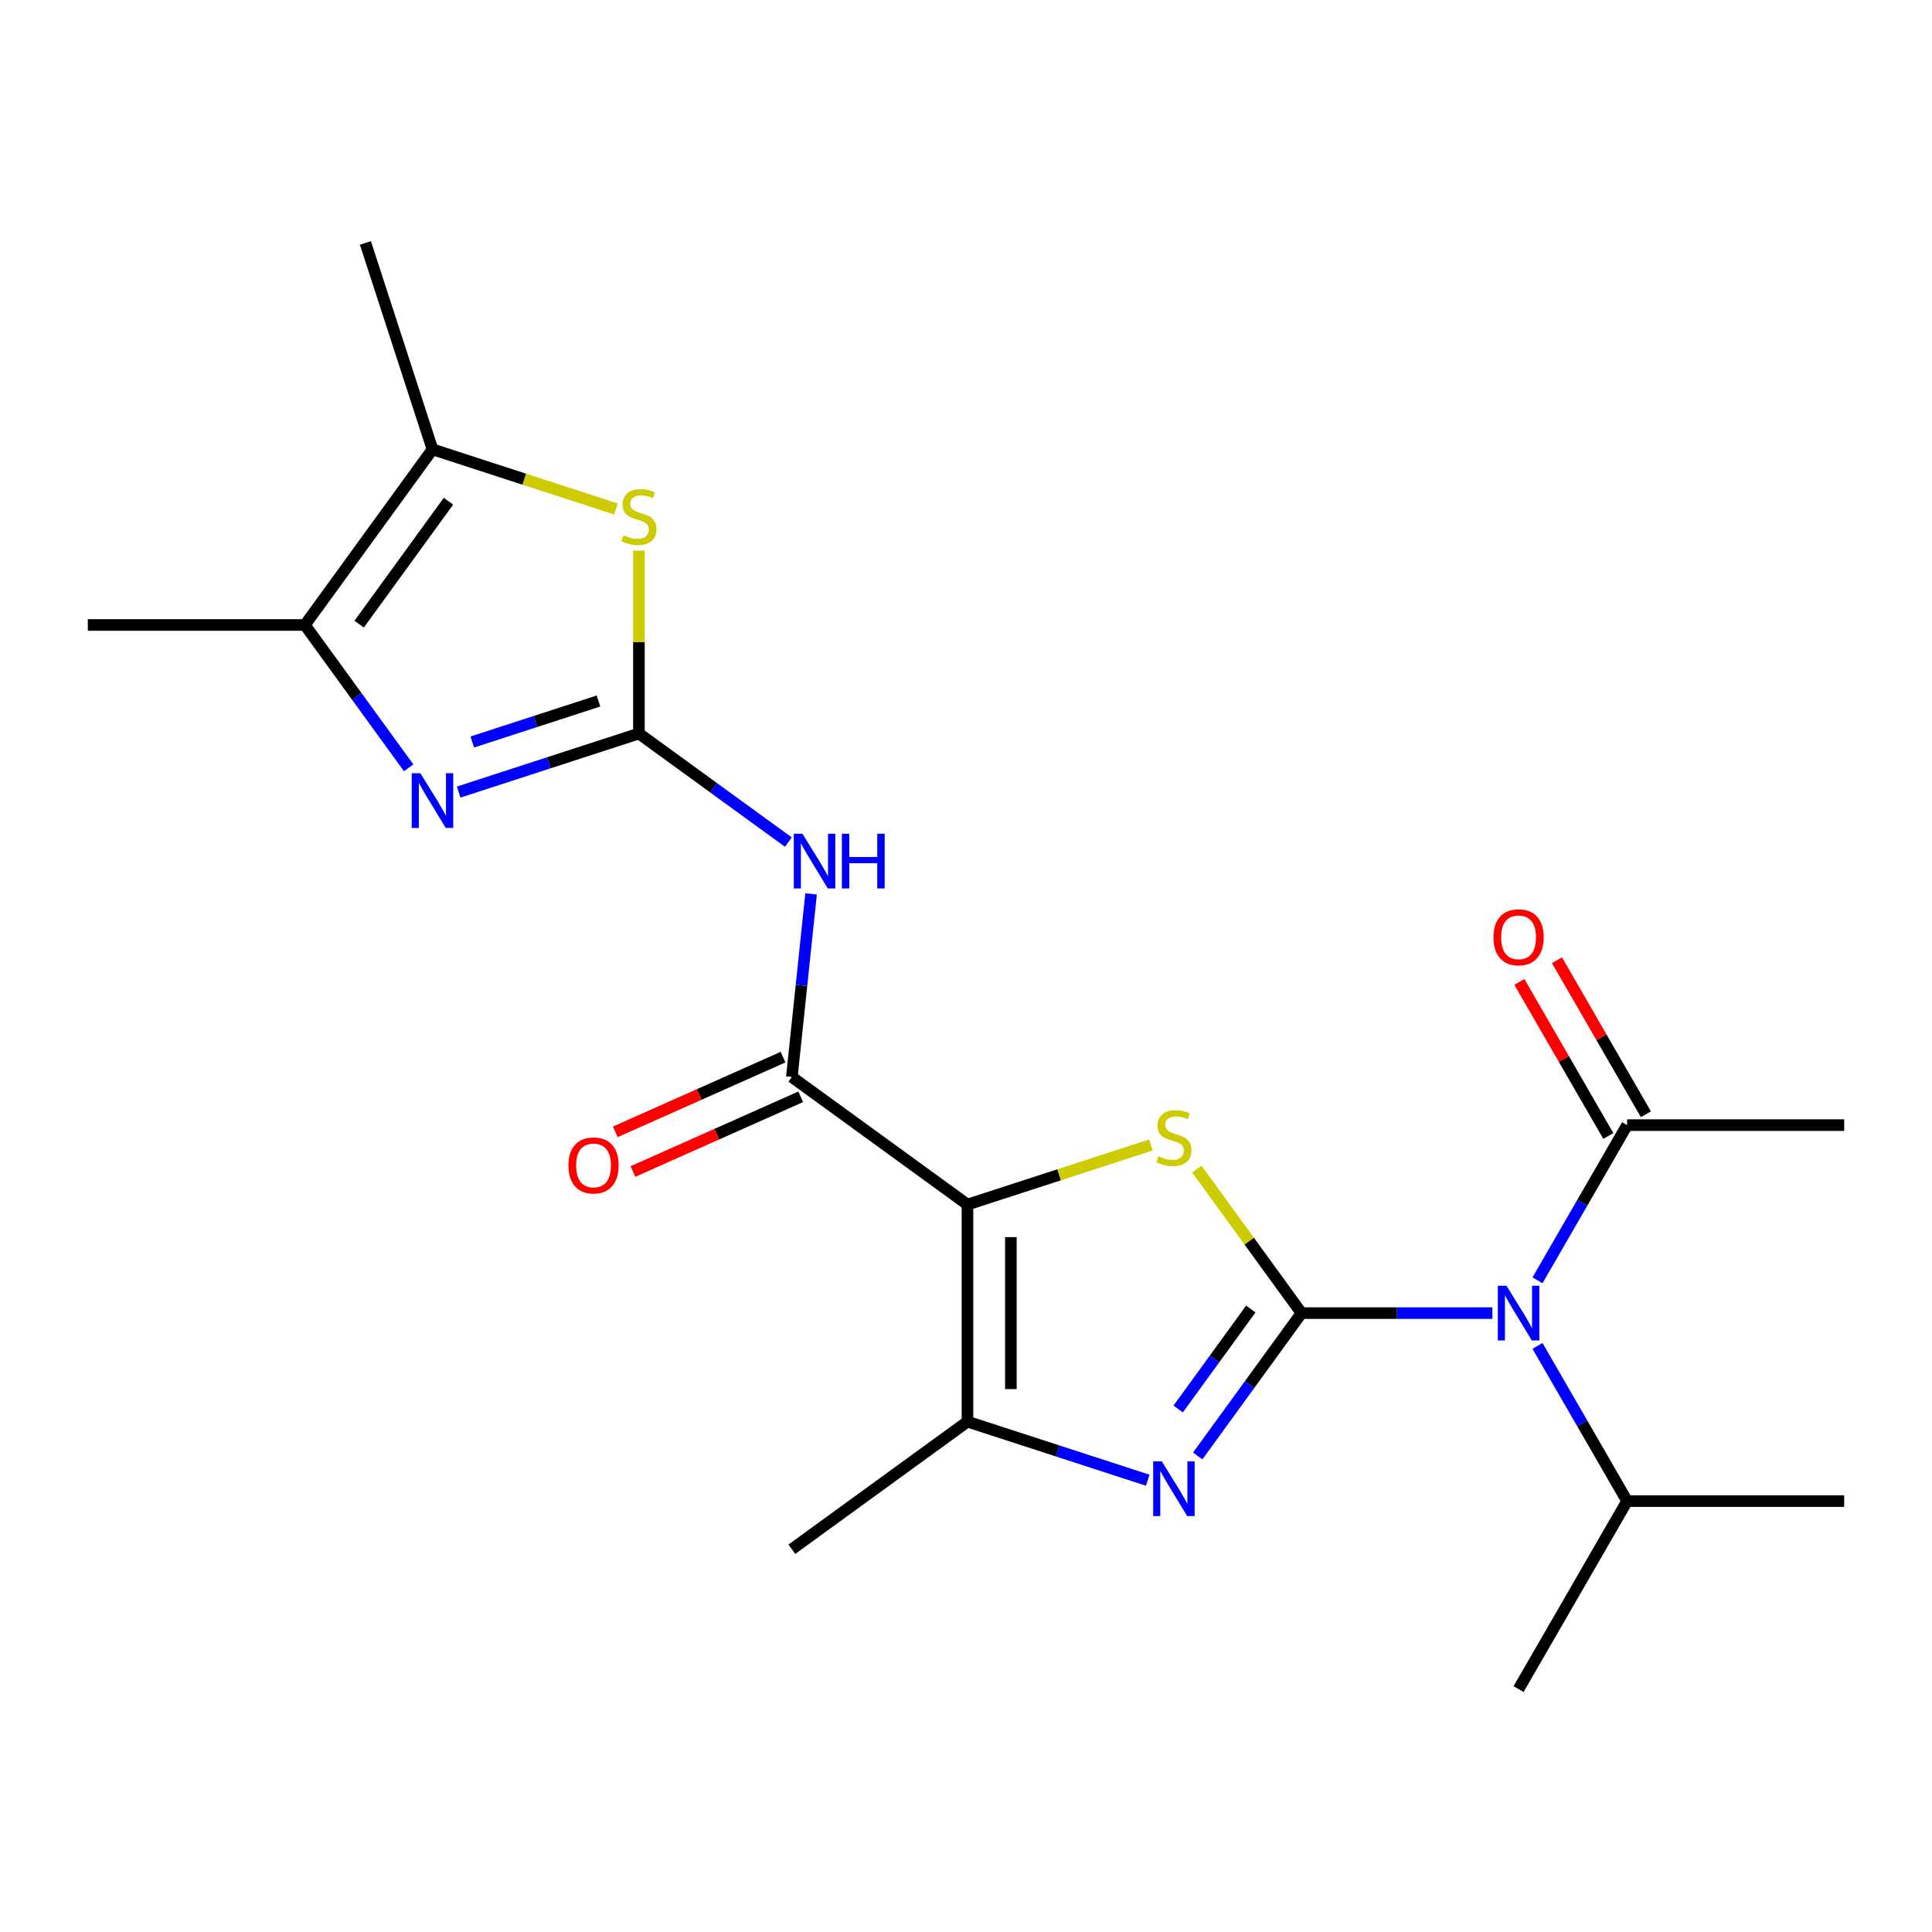 <?xml version='1.0' encoding='iso-8859-1'?>
<svg version='1.1' baseProfile='full'
              xmlns='http://www.w3.org/2000/svg'
                      xmlns:rdkit='http://www.rdkit.org/xml'
                      xmlns:xlink='http://www.w3.org/1999/xlink'
                  xml:space='preserve'
width='1000px' height='1000px' viewBox='0 0 1000 1000'>
<!-- END OF HEADER -->
<rect style='opacity:1.0;fill:#FFFFFF;stroke:none' width='1000' height='1000' x='0' y='0'> </rect>
<path class='bond-1' d='M 673.656,679.663 L 646.58,642.396' style='fill:none;fill-rule:evenodd;stroke:#000000;stroke-width:6px;stroke-linecap:butt;stroke-linejoin:miter;stroke-opacity:1' />
<path class='bond-1' d='M 646.58,642.396 L 619.504,605.129' style='fill:none;fill-rule:evenodd;stroke:#CCCC00;stroke-width:6px;stroke-linecap:butt;stroke-linejoin:miter;stroke-opacity:1' />
<path class='bond-3' d='M 673.656,679.663 L 646.8,716.628' style='fill:none;fill-rule:evenodd;stroke:#000000;stroke-width:6px;stroke-linecap:butt;stroke-linejoin:miter;stroke-opacity:1' />
<path class='bond-3' d='M 646.8,716.628 L 619.944,753.592' style='fill:none;fill-rule:evenodd;stroke:#0000FF;stroke-width:6px;stroke-linecap:butt;stroke-linejoin:miter;stroke-opacity:1' />
<path class='bond-3' d='M 647.42,677.544 L 628.621,703.419' style='fill:none;fill-rule:evenodd;stroke:#000000;stroke-width:6px;stroke-linecap:butt;stroke-linejoin:miter;stroke-opacity:1' />
<path class='bond-3' d='M 628.621,703.419 L 609.821,729.294' style='fill:none;fill-rule:evenodd;stroke:#0000FF;stroke-width:6px;stroke-linecap:butt;stroke-linejoin:miter;stroke-opacity:1' />
<path class='bond-5' d='M 673.656,679.663 L 723.06,679.663' style='fill:none;fill-rule:evenodd;stroke:#000000;stroke-width:6px;stroke-linecap:butt;stroke-linejoin:miter;stroke-opacity:1' />
<path class='bond-5' d='M 723.06,679.663 L 772.463,679.663' style='fill:none;fill-rule:evenodd;stroke:#0000FF;stroke-width:6px;stroke-linecap:butt;stroke-linejoin:miter;stroke-opacity:1' />
<path class='bond-0' d='M 500.759,623.485 L 548.243,608.057' style='fill:none;fill-rule:evenodd;stroke:#000000;stroke-width:6px;stroke-linecap:butt;stroke-linejoin:miter;stroke-opacity:1' />
<path class='bond-0' d='M 548.243,608.057 L 595.726,592.628' style='fill:none;fill-rule:evenodd;stroke:#CCCC00;stroke-width:6px;stroke-linecap:butt;stroke-linejoin:miter;stroke-opacity:1' />
<path class='bond-4' d='M 500.759,623.485 L 409.861,557.444' style='fill:none;fill-rule:evenodd;stroke:#000000;stroke-width:6px;stroke-linecap:butt;stroke-linejoin:miter;stroke-opacity:1' />
<path class='bond-22' d='M 500.759,623.485 L 500.759,735.841' style='fill:none;fill-rule:evenodd;stroke:#000000;stroke-width:6px;stroke-linecap:butt;stroke-linejoin:miter;stroke-opacity:1' />
<path class='bond-22' d='M 523.23,640.339 L 523.23,718.988' style='fill:none;fill-rule:evenodd;stroke:#000000;stroke-width:6px;stroke-linecap:butt;stroke-linejoin:miter;stroke-opacity:1' />
<path class='bond-2' d='M 330.708,379.663 L 369.382,407.762' style='fill:none;fill-rule:evenodd;stroke:#000000;stroke-width:6px;stroke-linecap:butt;stroke-linejoin:miter;stroke-opacity:1' />
<path class='bond-2' d='M 369.382,407.762 L 408.057,435.86' style='fill:none;fill-rule:evenodd;stroke:#0000FF;stroke-width:6px;stroke-linecap:butt;stroke-linejoin:miter;stroke-opacity:1' />
<path class='bond-6' d='M 330.708,379.663 L 284.054,394.822' style='fill:none;fill-rule:evenodd;stroke:#000000;stroke-width:6px;stroke-linecap:butt;stroke-linejoin:miter;stroke-opacity:1' />
<path class='bond-6' d='M 284.054,394.822 L 237.4,409.981' style='fill:none;fill-rule:evenodd;stroke:#0000FF;stroke-width:6px;stroke-linecap:butt;stroke-linejoin:miter;stroke-opacity:1' />
<path class='bond-6' d='M 309.768,362.839 L 277.11,373.451' style='fill:none;fill-rule:evenodd;stroke:#000000;stroke-width:6px;stroke-linecap:butt;stroke-linejoin:miter;stroke-opacity:1' />
<path class='bond-6' d='M 277.11,373.451 L 244.452,384.062' style='fill:none;fill-rule:evenodd;stroke:#0000FF;stroke-width:6px;stroke-linecap:butt;stroke-linejoin:miter;stroke-opacity:1' />
<path class='bond-9' d='M 330.708,379.663 L 330.708,332.33' style='fill:none;fill-rule:evenodd;stroke:#000000;stroke-width:6px;stroke-linecap:butt;stroke-linejoin:miter;stroke-opacity:1' />
<path class='bond-9' d='M 330.708,332.33 L 330.708,284.996' style='fill:none;fill-rule:evenodd;stroke:#CCCC00;stroke-width:6px;stroke-linecap:butt;stroke-linejoin:miter;stroke-opacity:1' />
<path class='bond-7' d='M 594.066,766.159 L 547.413,751' style='fill:none;fill-rule:evenodd;stroke:#0000FF;stroke-width:6px;stroke-linecap:butt;stroke-linejoin:miter;stroke-opacity:1' />
<path class='bond-7' d='M 547.413,751 L 500.759,735.841' style='fill:none;fill-rule:evenodd;stroke:#000000;stroke-width:6px;stroke-linecap:butt;stroke-linejoin:miter;stroke-opacity:1' />
<path class='bond-8' d='M 409.861,557.444 L 414.842,510.059' style='fill:none;fill-rule:evenodd;stroke:#000000;stroke-width:6px;stroke-linecap:butt;stroke-linejoin:miter;stroke-opacity:1' />
<path class='bond-8' d='M 414.842,510.059 L 419.822,462.673' style='fill:none;fill-rule:evenodd;stroke:#0000FF;stroke-width:6px;stroke-linecap:butt;stroke-linejoin:miter;stroke-opacity:1' />
<path class='bond-13' d='M 405.291,547.18 L 361.875,566.51' style='fill:none;fill-rule:evenodd;stroke:#000000;stroke-width:6px;stroke-linecap:butt;stroke-linejoin:miter;stroke-opacity:1' />
<path class='bond-13' d='M 361.875,566.51 L 318.458,585.841' style='fill:none;fill-rule:evenodd;stroke:#FF0000;stroke-width:6px;stroke-linecap:butt;stroke-linejoin:miter;stroke-opacity:1' />
<path class='bond-13' d='M 414.431,567.709 L 371.014,587.039' style='fill:none;fill-rule:evenodd;stroke:#000000;stroke-width:6px;stroke-linecap:butt;stroke-linejoin:miter;stroke-opacity:1' />
<path class='bond-13' d='M 371.014,587.039 L 327.598,606.369' style='fill:none;fill-rule:evenodd;stroke:#FF0000;stroke-width:6px;stroke-linecap:butt;stroke-linejoin:miter;stroke-opacity:1' />
<path class='bond-12' d='M 795.809,662.694 L 818.999,622.527' style='fill:none;fill-rule:evenodd;stroke:#0000FF;stroke-width:6px;stroke-linecap:butt;stroke-linejoin:miter;stroke-opacity:1' />
<path class='bond-12' d='M 818.999,622.527 L 842.19,582.36' style='fill:none;fill-rule:evenodd;stroke:#000000;stroke-width:6px;stroke-linecap:butt;stroke-linejoin:miter;stroke-opacity:1' />
<path class='bond-15' d='M 795.809,696.632 L 818.999,736.799' style='fill:none;fill-rule:evenodd;stroke:#0000FF;stroke-width:6px;stroke-linecap:butt;stroke-linejoin:miter;stroke-opacity:1' />
<path class='bond-15' d='M 818.999,736.799 L 842.19,776.966' style='fill:none;fill-rule:evenodd;stroke:#000000;stroke-width:6px;stroke-linecap:butt;stroke-linejoin:miter;stroke-opacity:1' />
<path class='bond-10' d='M 211.523,397.414 L 184.666,360.45' style='fill:none;fill-rule:evenodd;stroke:#0000FF;stroke-width:6px;stroke-linecap:butt;stroke-linejoin:miter;stroke-opacity:1' />
<path class='bond-10' d='M 184.666,360.45 L 157.81,323.485' style='fill:none;fill-rule:evenodd;stroke:#000000;stroke-width:6px;stroke-linecap:butt;stroke-linejoin:miter;stroke-opacity:1' />
<path class='bond-16' d='M 500.759,735.841 L 409.861,801.882' style='fill:none;fill-rule:evenodd;stroke:#000000;stroke-width:6px;stroke-linecap:butt;stroke-linejoin:miter;stroke-opacity:1' />
<path class='bond-11' d='M 318.819,263.445 L 271.335,248.016' style='fill:none;fill-rule:evenodd;stroke:#CCCC00;stroke-width:6px;stroke-linecap:butt;stroke-linejoin:miter;stroke-opacity:1' />
<path class='bond-11' d='M 271.335,248.016 L 223.851,232.588' style='fill:none;fill-rule:evenodd;stroke:#000000;stroke-width:6px;stroke-linecap:butt;stroke-linejoin:miter;stroke-opacity:1' />
<path class='bond-17' d='M 157.81,323.485 L 45.455,323.485' style='fill:none;fill-rule:evenodd;stroke:#000000;stroke-width:6px;stroke-linecap:butt;stroke-linejoin:miter;stroke-opacity:1' />
<path class='bond-23' d='M 157.81,323.485 L 223.851,232.588' style='fill:none;fill-rule:evenodd;stroke:#000000;stroke-width:6px;stroke-linecap:butt;stroke-linejoin:miter;stroke-opacity:1' />
<path class='bond-23' d='M 185.896,323.059 L 232.125,259.431' style='fill:none;fill-rule:evenodd;stroke:#000000;stroke-width:6px;stroke-linecap:butt;stroke-linejoin:miter;stroke-opacity:1' />
<path class='bond-18' d='M 223.851,232.588 L 189.131,125.731' style='fill:none;fill-rule:evenodd;stroke:#000000;stroke-width:6px;stroke-linecap:butt;stroke-linejoin:miter;stroke-opacity:1' />
<path class='bond-14' d='M 851.92,576.743 L 828.903,536.876' style='fill:none;fill-rule:evenodd;stroke:#000000;stroke-width:6px;stroke-linecap:butt;stroke-linejoin:miter;stroke-opacity:1' />
<path class='bond-14' d='M 828.903,536.876 L 805.886,497.009' style='fill:none;fill-rule:evenodd;stroke:#FF0000;stroke-width:6px;stroke-linecap:butt;stroke-linejoin:miter;stroke-opacity:1' />
<path class='bond-14' d='M 832.46,587.978 L 809.442,548.111' style='fill:none;fill-rule:evenodd;stroke:#000000;stroke-width:6px;stroke-linecap:butt;stroke-linejoin:miter;stroke-opacity:1' />
<path class='bond-14' d='M 809.442,548.111 L 786.425,508.244' style='fill:none;fill-rule:evenodd;stroke:#FF0000;stroke-width:6px;stroke-linecap:butt;stroke-linejoin:miter;stroke-opacity:1' />
<path class='bond-19' d='M 842.19,582.36 L 954.545,582.36' style='fill:none;fill-rule:evenodd;stroke:#000000;stroke-width:6px;stroke-linecap:butt;stroke-linejoin:miter;stroke-opacity:1' />
<path class='bond-20' d='M 842.19,776.966 L 954.545,776.966' style='fill:none;fill-rule:evenodd;stroke:#000000;stroke-width:6px;stroke-linecap:butt;stroke-linejoin:miter;stroke-opacity:1' />
<path class='bond-21' d='M 842.19,776.966 L 786.012,874.269' style='fill:none;fill-rule:evenodd;stroke:#000000;stroke-width:6px;stroke-linecap:butt;stroke-linejoin:miter;stroke-opacity:1' />
<path  class='atom-2' d='M 599.615 598.486
Q 599.935 598.606, 601.255 599.166
Q 602.575 599.726, 604.015 600.086
Q 605.495 600.406, 606.935 600.406
Q 609.615 600.406, 611.175 599.126
Q 612.735 597.806, 612.735 595.526
Q 612.735 593.966, 611.935 593.006
Q 611.175 592.046, 609.975 591.526
Q 608.775 591.006, 606.775 590.406
Q 604.255 589.646, 602.735 588.926
Q 601.255 588.206, 600.175 586.686
Q 599.135 585.166, 599.135 582.606
Q 599.135 579.046, 601.535 576.846
Q 603.975 574.646, 608.775 574.646
Q 612.055 574.646, 615.775 576.206
L 614.855 579.286
Q 611.455 577.886, 608.895 577.886
Q 606.135 577.886, 604.615 579.046
Q 603.095 580.166, 603.135 582.126
Q 603.135 583.646, 603.895 584.566
Q 604.695 585.486, 605.815 586.006
Q 606.975 586.526, 608.895 587.126
Q 611.455 587.926, 612.975 588.726
Q 614.495 589.526, 615.575 591.166
Q 616.695 592.766, 616.695 595.526
Q 616.695 599.446, 614.055 601.566
Q 611.455 603.646, 607.095 603.646
Q 604.575 603.646, 602.655 603.086
Q 600.775 602.566, 598.535 601.646
L 599.615 598.486
' fill='#CCCC00'/>
<path  class='atom-4' d='M 601.355 756.401
L 610.635 771.401
Q 611.555 772.881, 613.035 775.561
Q 614.515 778.241, 614.595 778.401
L 614.595 756.401
L 618.355 756.401
L 618.355 784.721
L 614.475 784.721
L 604.515 768.321
Q 603.355 766.401, 602.115 764.201
Q 600.915 762.001, 600.555 761.321
L 600.555 784.721
L 596.875 784.721
L 596.875 756.401
L 601.355 756.401
' fill='#0000FF'/>
<path  class='atom-6' d='M 779.752 665.503
L 789.032 680.503
Q 789.952 681.983, 791.432 684.663
Q 792.912 687.343, 792.992 687.503
L 792.992 665.503
L 796.752 665.503
L 796.752 693.823
L 792.872 693.823
L 782.912 677.423
Q 781.752 675.503, 780.512 673.303
Q 779.312 671.103, 778.952 670.423
L 778.952 693.823
L 775.272 693.823
L 775.272 665.503
L 779.752 665.503
' fill='#0000FF'/>
<path  class='atom-7' d='M 217.591 400.223
L 226.871 415.223
Q 227.791 416.703, 229.271 419.383
Q 230.751 422.063, 230.831 422.223
L 230.831 400.223
L 234.591 400.223
L 234.591 428.543
L 230.711 428.543
L 220.751 412.143
Q 219.591 410.223, 218.351 408.023
Q 217.151 405.823, 216.791 405.143
L 216.791 428.543
L 213.111 428.543
L 213.111 400.223
L 217.591 400.223
' fill='#0000FF'/>
<path  class='atom-9' d='M 415.345 431.544
L 424.625 446.544
Q 425.545 448.024, 427.025 450.704
Q 428.505 453.384, 428.585 453.544
L 428.585 431.544
L 432.345 431.544
L 432.345 459.864
L 428.465 459.864
L 418.505 443.464
Q 417.345 441.544, 416.105 439.344
Q 414.905 437.144, 414.545 436.464
L 414.545 459.864
L 410.865 459.864
L 410.865 431.544
L 415.345 431.544
' fill='#0000FF'/>
<path  class='atom-9' d='M 435.745 431.544
L 439.585 431.544
L 439.585 443.584
L 454.065 443.584
L 454.065 431.544
L 457.905 431.544
L 457.905 459.864
L 454.065 459.864
L 454.065 446.784
L 439.585 446.784
L 439.585 459.864
L 435.745 459.864
L 435.745 431.544
' fill='#0000FF'/>
<path  class='atom-10' d='M 322.708 277.028
Q 323.028 277.148, 324.348 277.708
Q 325.668 278.268, 327.108 278.628
Q 328.588 278.948, 330.028 278.948
Q 332.708 278.948, 334.268 277.668
Q 335.828 276.348, 335.828 274.068
Q 335.828 272.508, 335.028 271.548
Q 334.268 270.588, 333.068 270.068
Q 331.868 269.548, 329.868 268.948
Q 327.348 268.188, 325.828 267.468
Q 324.348 266.748, 323.268 265.228
Q 322.228 263.708, 322.228 261.148
Q 322.228 257.588, 324.628 255.388
Q 327.068 253.188, 331.868 253.188
Q 335.148 253.188, 338.868 254.748
L 337.948 257.828
Q 334.548 256.428, 331.988 256.428
Q 329.228 256.428, 327.708 257.588
Q 326.188 258.708, 326.228 260.668
Q 326.228 262.188, 326.988 263.108
Q 327.788 264.028, 328.908 264.548
Q 330.068 265.068, 331.988 265.668
Q 334.548 266.468, 336.068 267.268
Q 337.588 268.068, 338.668 269.708
Q 339.788 271.308, 339.788 274.068
Q 339.788 277.988, 337.148 280.108
Q 334.548 282.188, 330.188 282.188
Q 327.668 282.188, 325.748 281.628
Q 323.868 281.108, 321.628 280.188
L 322.708 277.028
' fill='#CCCC00'/>
<path  class='atom-14' d='M 294.219 603.224
Q 294.219 596.424, 297.579 592.624
Q 300.939 588.824, 307.219 588.824
Q 313.499 588.824, 316.859 592.624
Q 320.219 596.424, 320.219 603.224
Q 320.219 610.104, 316.819 614.024
Q 313.419 617.904, 307.219 617.904
Q 300.979 617.904, 297.579 614.024
Q 294.219 610.144, 294.219 603.224
M 307.219 614.704
Q 311.539 614.704, 313.859 611.824
Q 316.219 608.904, 316.219 603.224
Q 316.219 597.664, 313.859 594.864
Q 311.539 592.024, 307.219 592.024
Q 302.899 592.024, 300.539 594.824
Q 298.219 597.624, 298.219 603.224
Q 298.219 608.944, 300.539 611.824
Q 302.899 614.704, 307.219 614.704
' fill='#FF0000'/>
<path  class='atom-15' d='M 773.012 485.137
Q 773.012 478.337, 776.372 474.537
Q 779.732 470.737, 786.012 470.737
Q 792.292 470.737, 795.652 474.537
Q 799.012 478.337, 799.012 485.137
Q 799.012 492.017, 795.612 495.937
Q 792.212 499.817, 786.012 499.817
Q 779.772 499.817, 776.372 495.937
Q 773.012 492.057, 773.012 485.137
M 786.012 496.617
Q 790.332 496.617, 792.652 493.737
Q 795.012 490.817, 795.012 485.137
Q 795.012 479.577, 792.652 476.777
Q 790.332 473.937, 786.012 473.937
Q 781.692 473.937, 779.332 476.737
Q 777.012 479.537, 777.012 485.137
Q 777.012 490.857, 779.332 493.737
Q 781.692 496.617, 786.012 496.617
' fill='#FF0000'/>
</svg>
